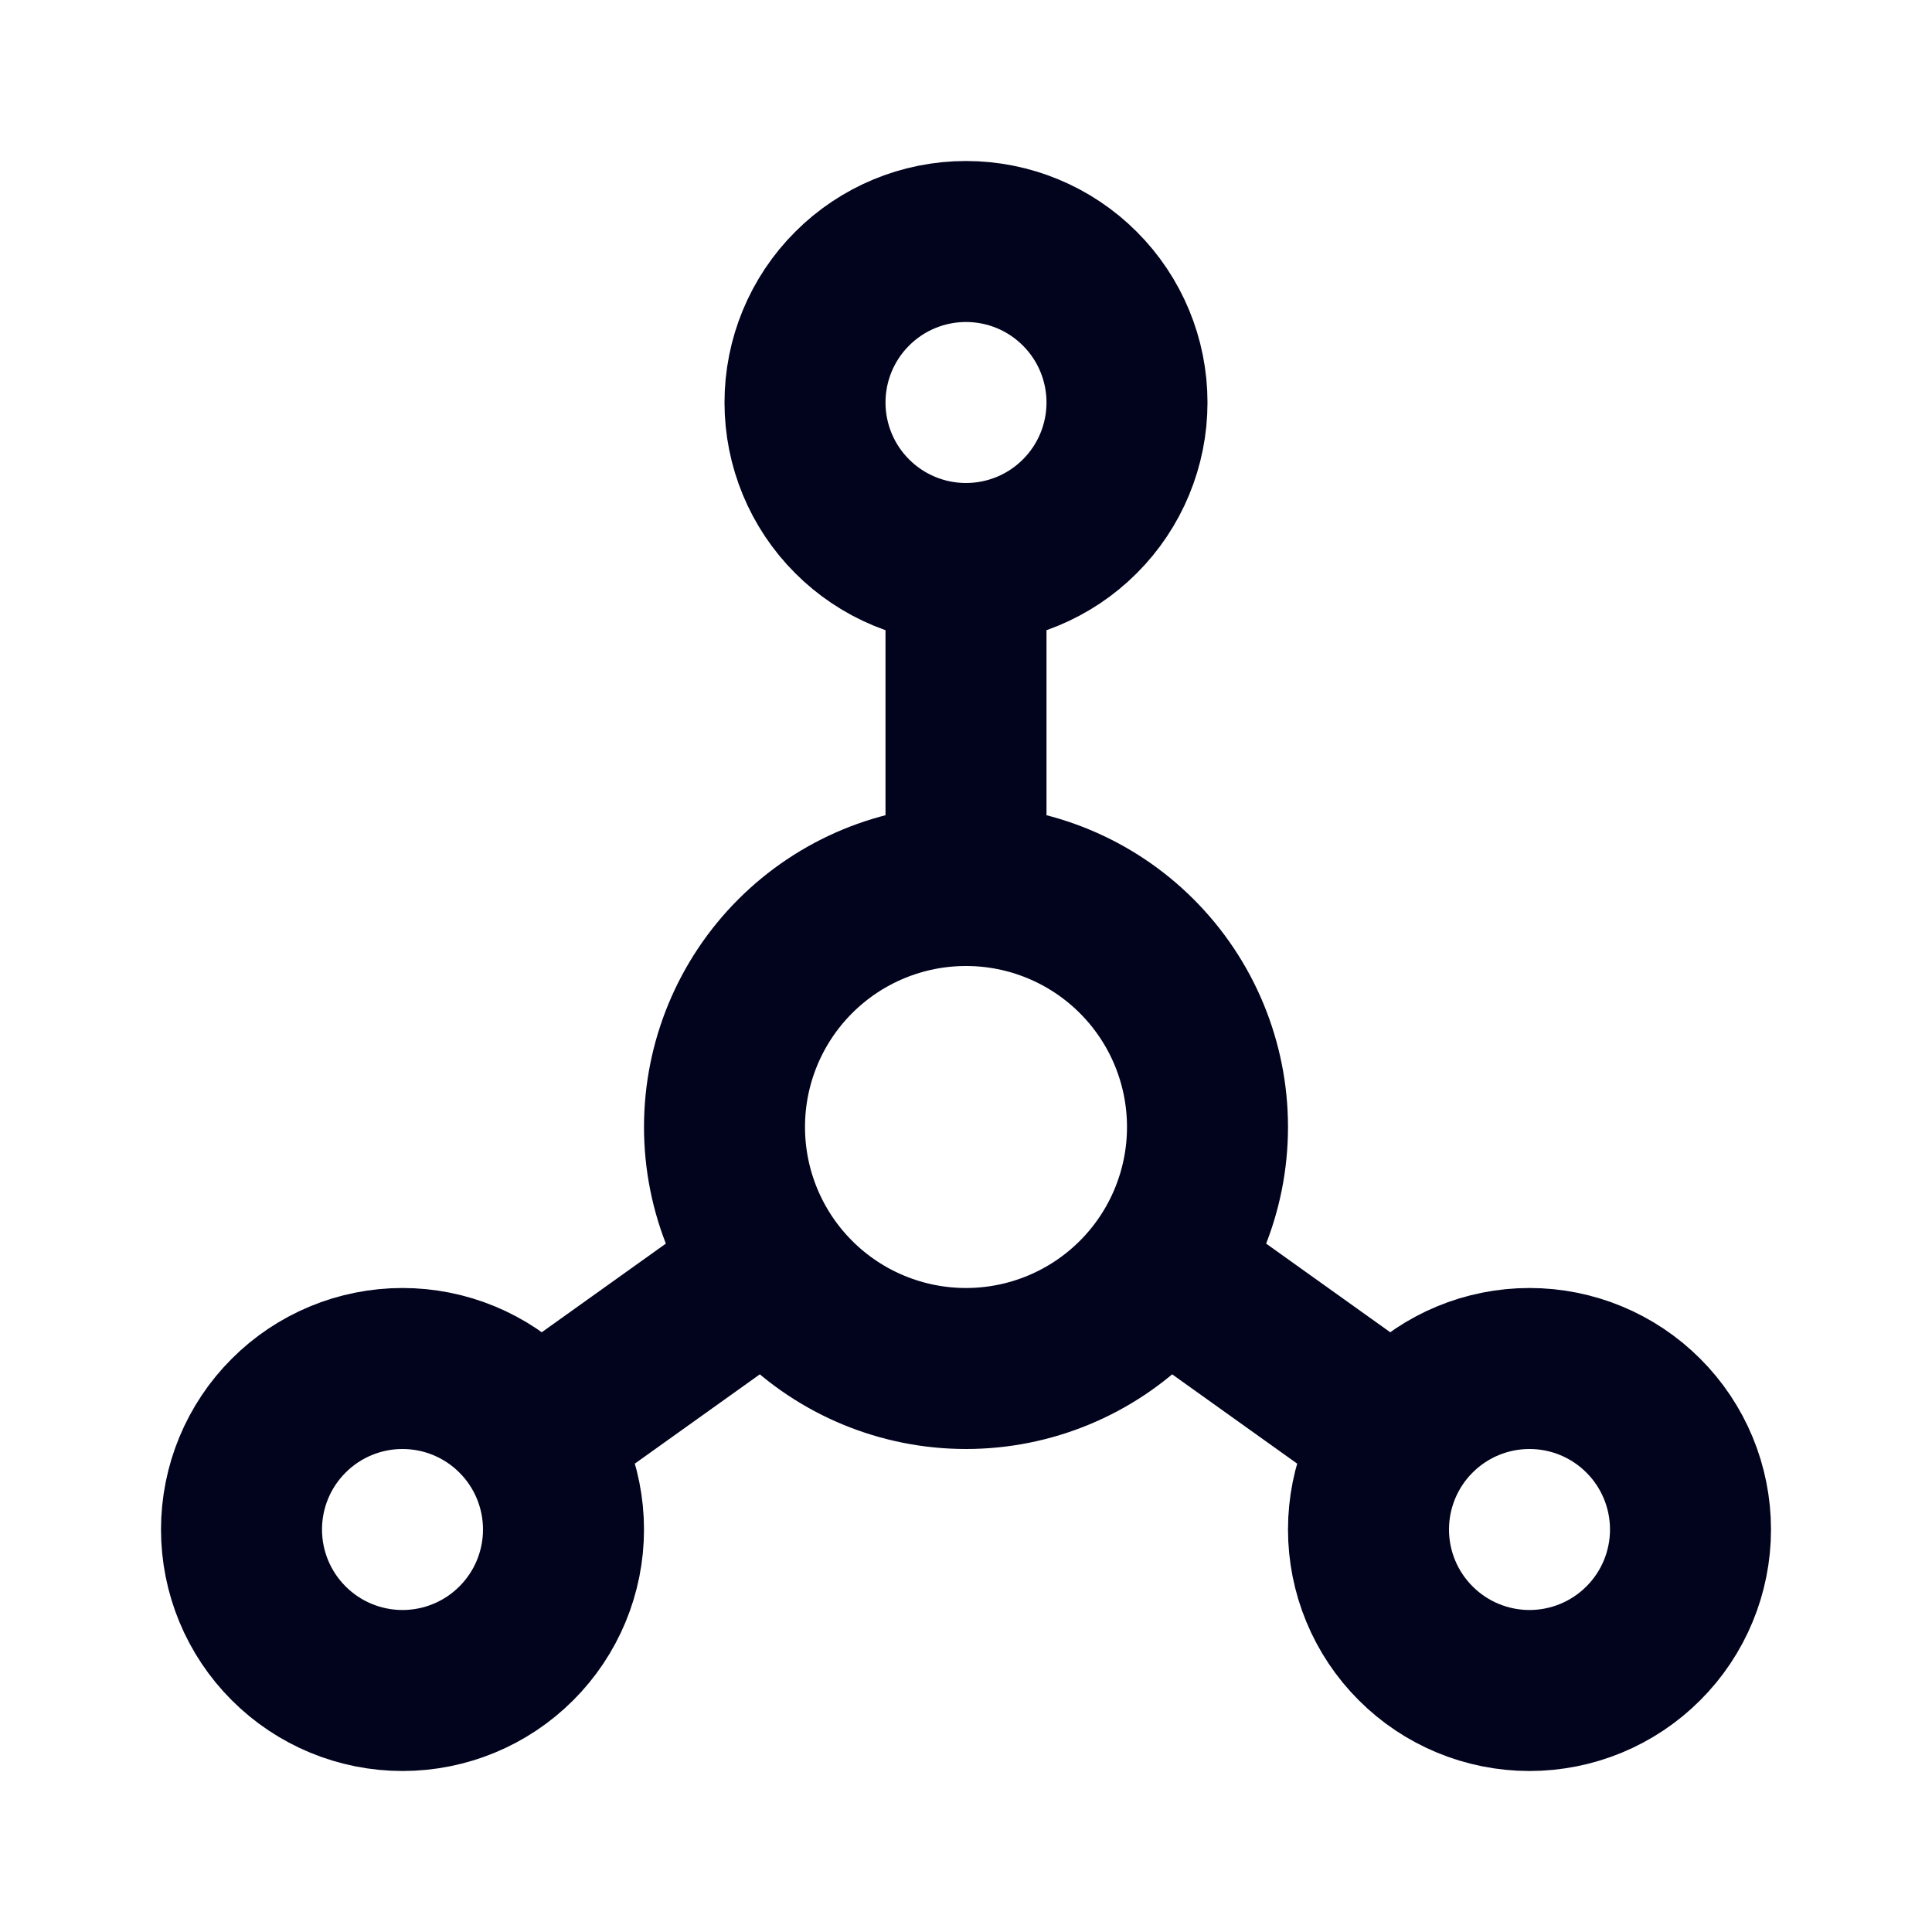 <?xml version="1.0"?>
<svg xmlns="http://www.w3.org/2000/svg" width="36" height="36" viewBox="0 0 36 36" fill="none">
<path d="M18 10.5C17.204 10.5 16.441 10.184 15.879 9.621C15.316 9.059 15 8.296 15 7.5C15 6.704 15.316 5.941 15.879 5.379C16.441 4.816 17.204 4.5 18 4.5C18.796 4.5 19.559 4.816 20.121 5.379C20.684 5.941 21 6.704 21 7.5C21 8.296 20.684 9.059 20.121 9.621C19.559 10.184 18.796 10.5 18 10.5ZM18 10.5V16.5M18 16.5C19.194 16.5 20.338 16.974 21.182 17.818C22.026 18.662 22.5 19.806 22.5 21C22.5 22.194 22.026 23.338 21.182 24.182C20.338 25.026 19.194 25.5 18 25.5C16.806 25.5 15.662 25.026 14.818 24.182C13.974 23.338 13.5 22.194 13.5 21C13.5 19.806 13.974 18.662 14.818 17.818C15.662 16.974 16.806 16.5 18 16.5ZM10.05 26.7L14.25 23.7M25.95 26.7L21.75 23.7M4.5 28.5C4.5 29.296 4.816 30.059 5.379 30.621C5.941 31.184 6.704 31.5 7.5 31.5C8.296 31.5 9.059 31.184 9.621 30.621C10.184 30.059 10.5 29.296 10.5 28.5C10.5 27.704 10.184 26.941 9.621 26.379C9.059 25.816 8.296 25.5 7.5 25.5C6.704 25.5 5.941 25.816 5.379 26.379C4.816 26.941 4.5 27.704 4.5 28.5ZM25.5 28.5C25.5 29.296 25.816 30.059 26.379 30.621C26.941 31.184 27.704 31.5 28.5 31.5C29.296 31.5 30.059 31.184 30.621 30.621C31.184 30.059 31.5 29.296 31.5 28.5C31.5 27.704 31.184 26.941 30.621 26.379C30.059 25.816 29.296 25.5 28.5 25.5C27.704 25.5 26.941 25.816 26.379 26.379C25.816 26.941 25.5 27.704 25.5 28.5Z" stroke="#02041E" stroke-width="3" stroke-linecap="round" stroke-linejoin="round"/>
</svg>
